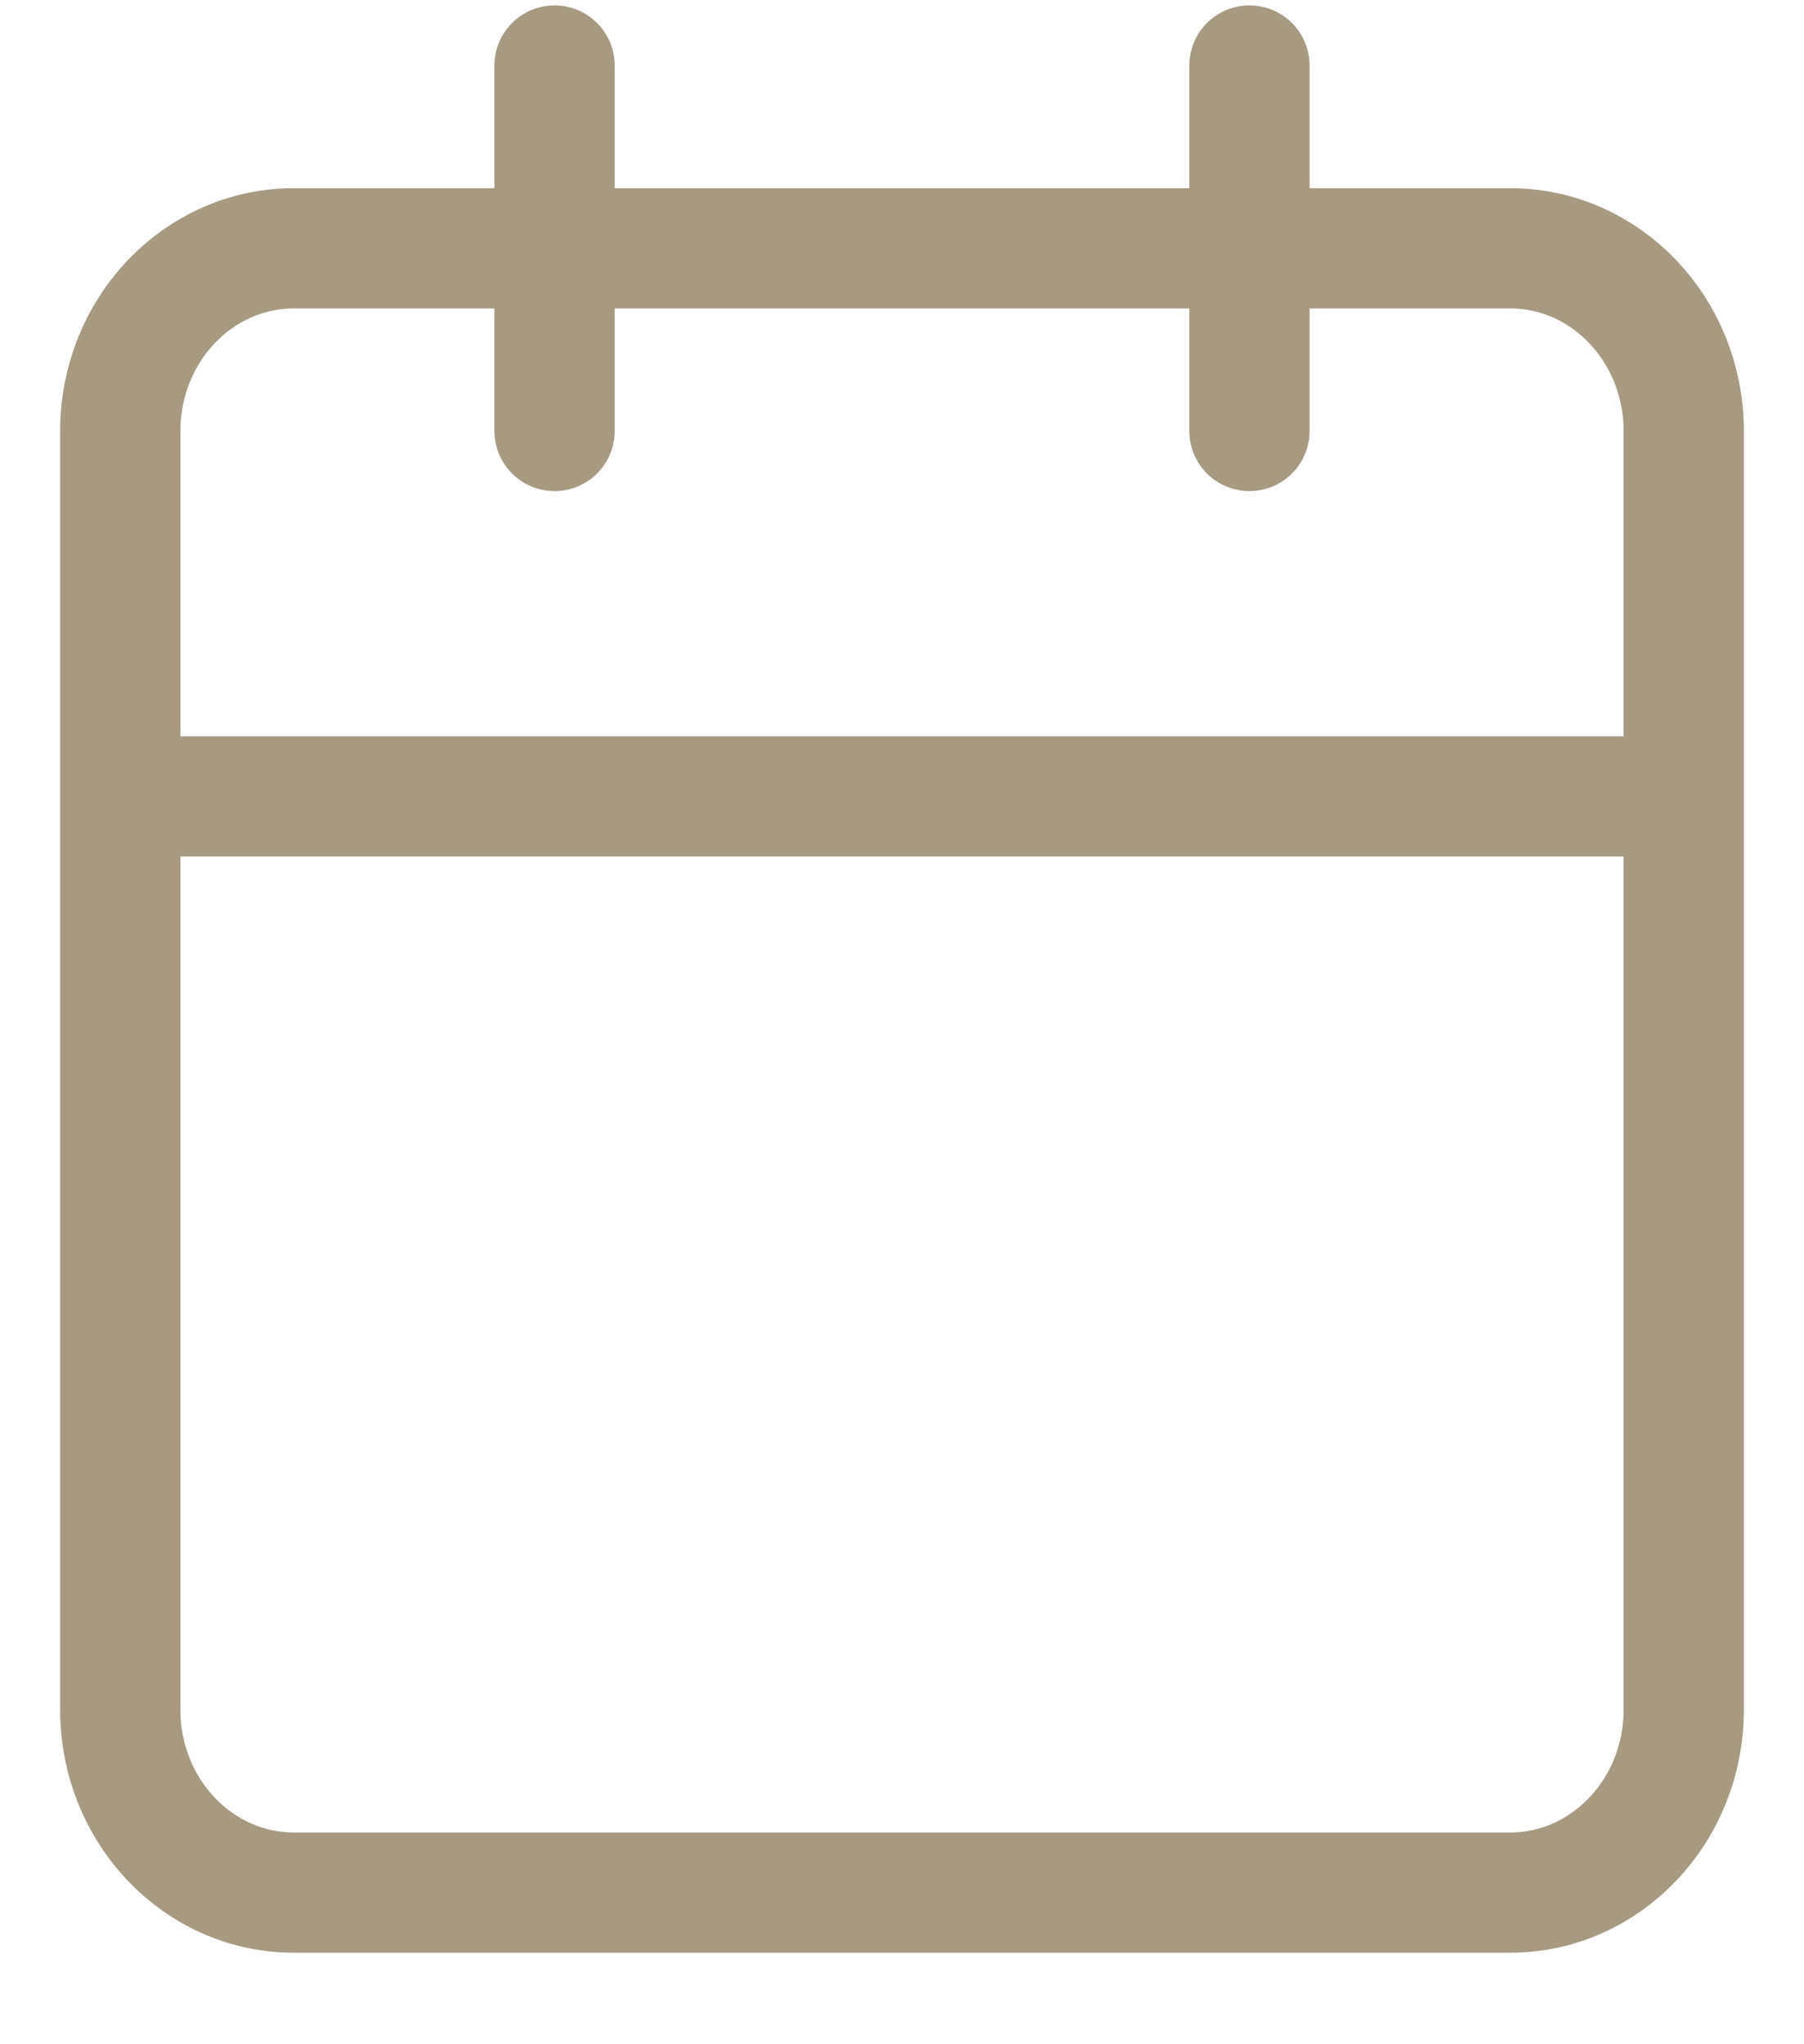<svg width="15" height="17" viewBox="0 0 15 17" fill="none" xmlns="http://www.w3.org/2000/svg">
<path d="M10.389 0.545V3.584M4.611 0.545V3.584M1 6.623H14M2.444 2.065H12.556C13.353 2.065 14 2.745 14 3.584V14.219C14 15.059 13.353 15.739 12.556 15.739H2.444C1.647 15.739 1 15.059 1 14.219V3.584C1 2.745 1.647 2.065 2.444 2.065Z" stroke="#A79A81" stroke-linecap="round" stroke-linejoin="round"/>
</svg>
